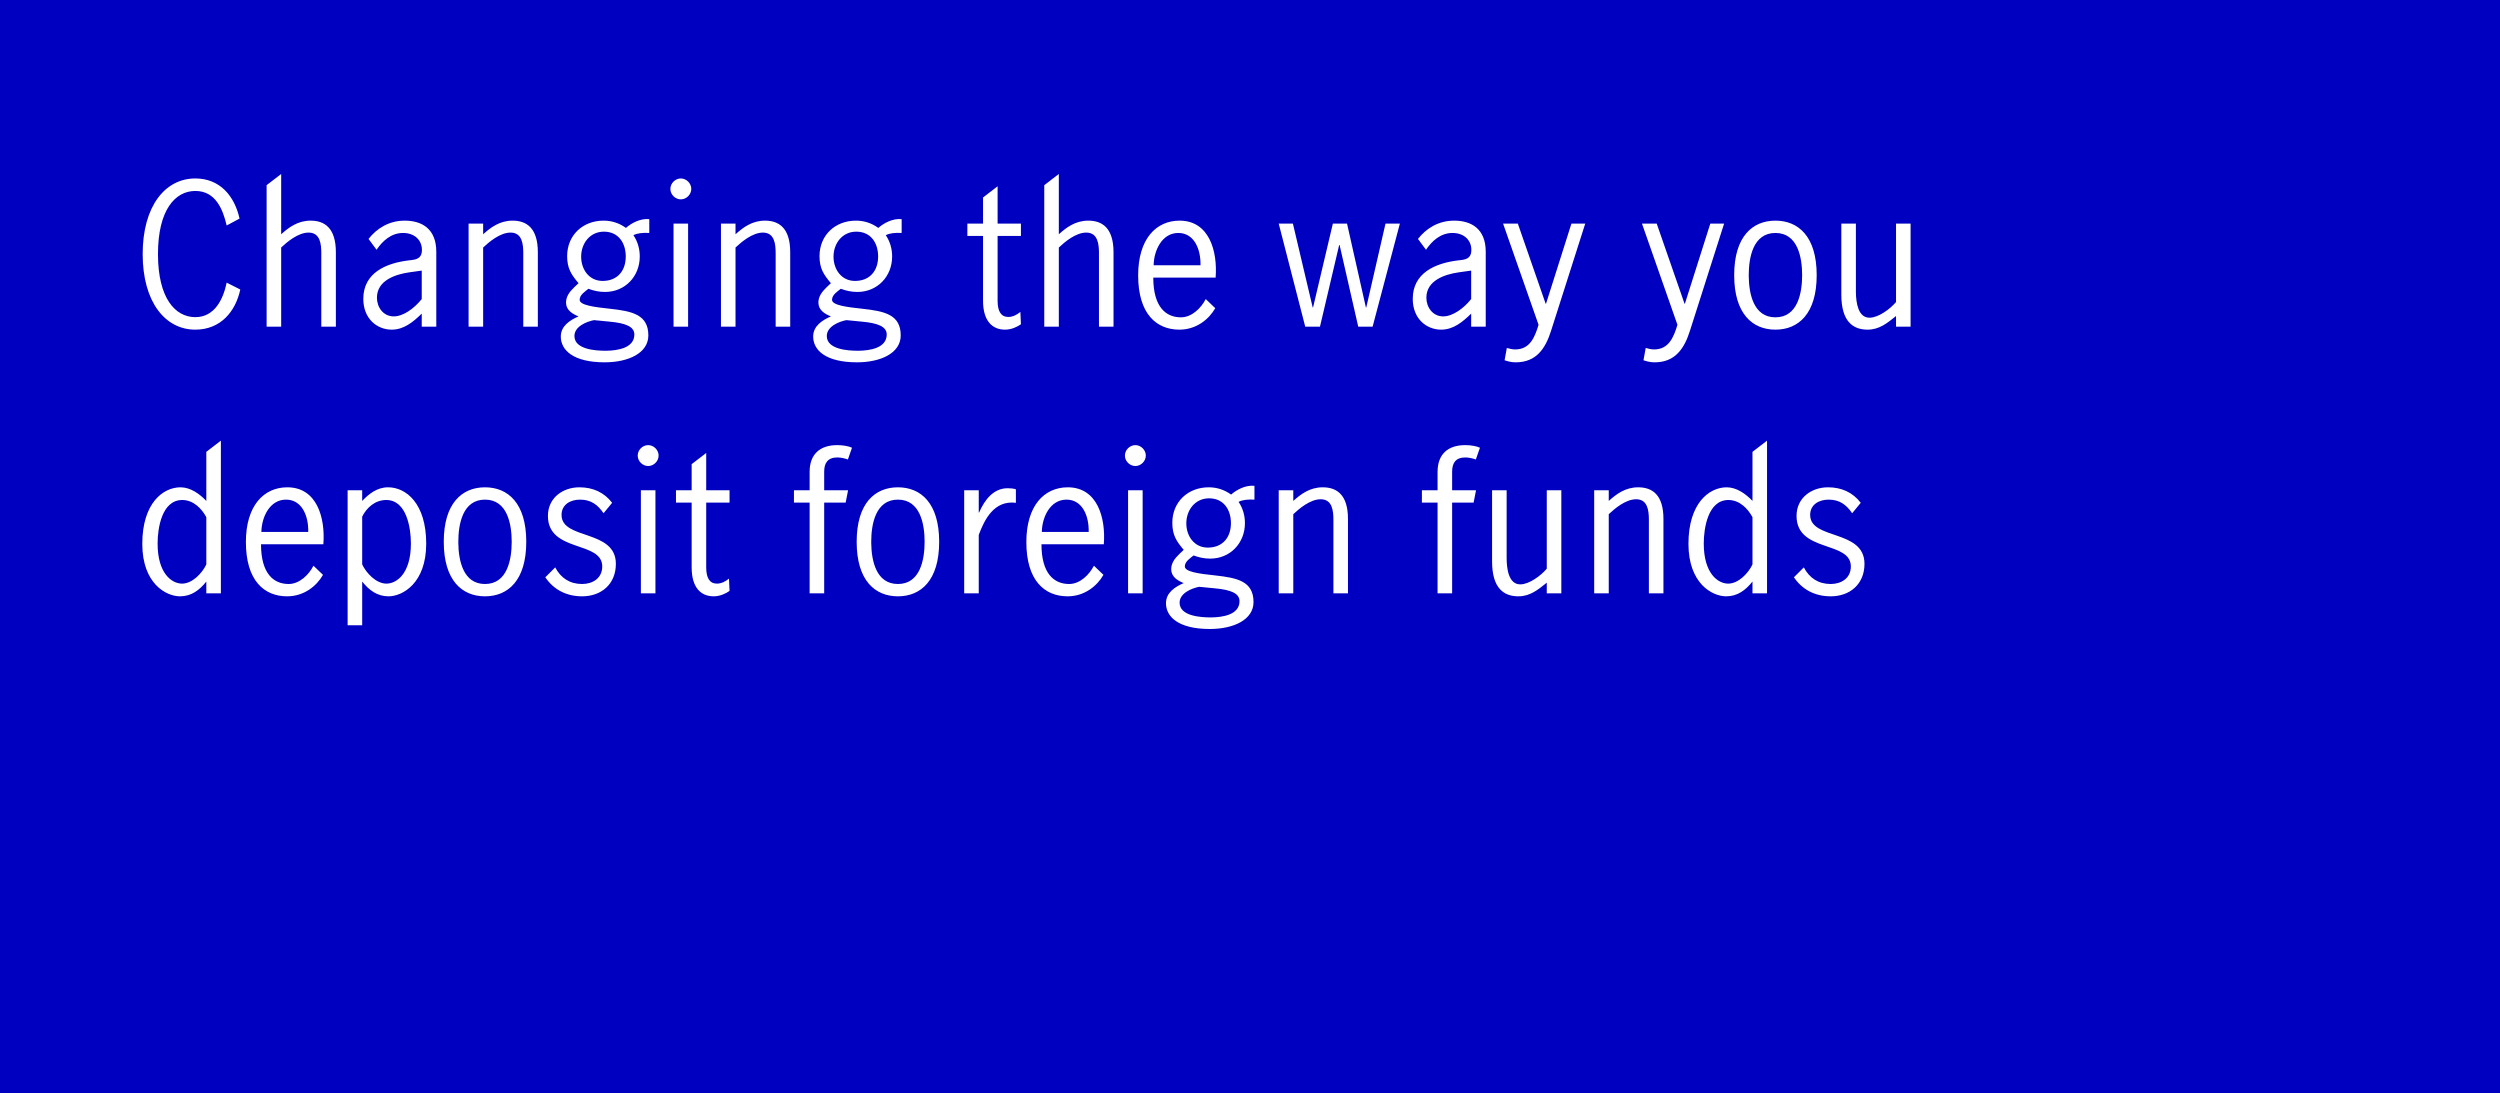 <?xml version="1.0" encoding="UTF-8"?>
<svg width="375px" height="164px" viewBox="0 0 375 164" version="1.1" xmlns="http://www.w3.org/2000/svg" xmlns:xlink="http://www.w3.org/1999/xlink">
    <rect x="0" y="0" width="375" height="164" fill="#808080" stroke="none"/>
    <title>deposit foreign funds_Eng B</title>
    <defs>
        <rect id="path-1" x="0" y="0" width="375" height="164"></rect>
    </defs>
    <g id="Page-1" stroke="none" stroke-width="1" fill="none" fill-rule="evenodd">
        <g id="Artboard" transform="translate(-228, -825)">
            <g id="deposit-foreign-funds_Eng-B" transform="translate(228, 825)">
                <g id="pict">
                    <mask id="mask-2" fill="white">
                        <use xlink:href="#path-1"></use>
                    </mask>
                    <use id="Mask" fill="#0000C1" xlink:href="#path-1"></use>
                </g>
                <path d="M29.296,49.448 C33.048,49.448 35.316,46.788 36.044,43.428 L34,42.392 C33.468,44.968 32.152,47.572 29.296,47.572 C26.272,47.572 23.696,44.716 23.696,38.108 C23.696,31.5 26.272,28.644 29.296,28.644 C32.292,28.644 33.412,31.304 34,33.824 L35.932,32.788 C35.176,29.372 32.964,26.768 29.296,26.768 C24.76,26.768 21.4,30.94 21.4,38.108 C21.4,45.276 24.76,49.448 29.296,49.448 Z M42.176,49 L42.176,37.128 C43.044,36.316 44.696,34.888 46.292,34.888 C48.056,34.888 48.196,36.68 48.196,37.996 L48.196,49 L50.38,49 L50.38,37.828 C50.38,34.216 48.7,33.096 46.6,33.096 C44.64,33.096 43.296,34.132 42.176,35.14 L42.176,26.096 L39.992,27.776 L39.992,49 L42.176,49 Z M58.752,49.448 C60.572,49.448 61.944,48.328 63.26,47.04 L63.26,49 L65.444,49 L65.444,37.772 C65.444,34.3 63.26,33.096 60.712,33.096 C58.304,33.096 56.484,34.3 55.28,35.84 L56.484,37.464 C57.38,36.148 58.668,34.944 60.46,34.944 C62.112,34.944 63.288,35.952 63.288,37.492 C63.288,38.472 62.812,38.892 61.776,39.004 L61.3,39.06 C57.828,39.48 54.496,40.964 54.496,44.828 C54.496,47.824 56.568,49.448 58.752,49.448 Z M59.06,47.46 C57.492,47.46 56.54,46.088 56.54,44.66 C56.54,42.084 59.256,41.16 61.384,40.852 L63.176,40.6 L63.26,40.6 L63.26,44.856 C62.168,46.228 60.516,47.46 59.06,47.46 Z M72.472,49 L72.472,37.128 C73.34,36.316 74.992,34.888 76.588,34.888 C78.352,34.888 78.492,36.68 78.492,37.996 L78.492,49 L80.676,49 L80.676,37.828 C80.676,34.216 78.996,33.096 76.896,33.096 C74.936,33.096 73.592,34.132 72.472,35.14 L72.472,33.544 L70.288,33.544 L70.288,49 L72.472,49 Z M90.7,54.348 C94.284,54.348 97.252,52.948 97.252,50.316 C97.252,47.18 94.816,46.676 91.484,46.312 C89.104,46.06 86.948,45.78 86.948,44.968 C86.948,44.212 87.788,43.708 88.264,43.316 C89.076,43.624 89.86,43.792 90.756,43.792 C93.752,43.792 95.964,41.468 95.964,38.472 C95.964,37.324 95.656,36.232 95.012,35.28 C95.572,34.972 96.468,34.888 97.392,34.944 L97.392,32.872 C96.076,32.732 94.704,33.46 93.892,34.188 C92.884,33.46 91.764,33.096 90.532,33.096 C87.424,33.096 85.072,35.28 85.072,38.416 C85.072,40.236 85.66,41.16 86.78,42.476 L86.108,43.12 C85.408,43.792 84.904,44.492 84.904,45.388 C84.904,46.508 85.856,47.096 86.78,47.46 C85.492,48.02 84.12,48.888 84.12,50.484 C84.12,52.472 85.912,54.348 90.7,54.348 Z M90.392,42.14 C88.376,42.14 87.172,40.432 87.172,38.5 C87.172,36.512 88.488,34.748 90.588,34.748 C92.772,34.748 93.864,36.456 93.864,38.472 C93.864,40.6 92.632,42.14 90.392,42.14 Z M90.958,52.611 L90.812,52.612 C89.328,52.612 86.164,52.416 86.164,50.4 C86.164,49 87.928,48.244 89.104,48.02 L91.4,48.244 C93.92,48.468 95.152,49.028 95.152,50.176 C95.152,52.24 92.545,52.592 90.958,52.611 L90.958,52.611 Z M102.124,29.904 C102.964,29.904 103.692,29.176 103.692,28.336 C103.692,27.496 102.964,26.768 102.124,26.768 C101.284,26.768 100.556,27.496 100.556,28.336 C100.556,29.176 101.284,29.904 102.124,29.904 Z M103.216,49 L103.216,33.544 L101.032,33.544 L101.032,49 L103.216,49 Z M110.328,49 L110.328,37.128 C111.196,36.316 112.848,34.888 114.444,34.888 C116.208,34.888 116.348,36.68 116.348,37.996 L116.348,49 L118.532,49 L118.532,37.828 C118.532,34.216 116.852,33.096 114.752,33.096 C112.792,33.096 111.448,34.132 110.328,35.14 L110.328,33.544 L108.144,33.544 L108.144,49 L110.328,49 Z M128.556,54.348 C132.14,54.348 135.108,52.948 135.108,50.316 C135.108,47.18 132.672,46.676 129.34,46.312 C126.96,46.06 124.804,45.78 124.804,44.968 C124.804,44.212 125.644,43.708 126.12,43.316 C126.932,43.624 127.716,43.792 128.612,43.792 C131.608,43.792 133.82,41.468 133.82,38.472 C133.82,37.324 133.512,36.232 132.868,35.28 C133.428,34.972 134.324,34.888 135.248,34.944 L135.248,32.872 C133.932,32.732 132.56,33.46 131.748,34.188 C130.74,33.46 129.62,33.096 128.388,33.096 C125.28,33.096 122.928,35.28 122.928,38.416 C122.928,40.236 123.516,41.16 124.636,42.476 L123.964,43.12 C123.264,43.792 122.76,44.492 122.76,45.388 C122.76,46.508 123.712,47.096 124.636,47.46 C123.348,48.02 121.976,48.888 121.976,50.484 C121.976,52.472 123.768,54.348 128.556,54.348 Z M128.248,42.14 C126.232,42.14 125.028,40.432 125.028,38.5 C125.028,36.512 126.344,34.748 128.444,34.748 C130.628,34.748 131.72,36.456 131.72,38.472 C131.72,40.6 130.488,42.14 128.248,42.14 Z M128.814,52.611 L128.668,52.612 C127.184,52.612 124.02,52.416 124.02,50.4 C124.02,49 125.784,48.244 126.96,48.02 L129.256,48.244 C131.776,48.468 133.008,49.028 133.008,50.176 C133.008,52.24 130.401,52.592 128.814,52.611 L128.814,52.611 Z M150.76,49.448 C151.74,49.448 152.636,49 153.14,48.636 L153.056,46.788 C152.524,47.236 151.88,47.544 151.264,47.544 C150.172,47.544 149.64,46.732 149.64,45.108 L149.64,35.392 L153.14,35.392 L153.14,33.544 L149.64,33.544 L149.64,27.944 L147.456,29.624 L147.456,33.544 L145.104,33.544 L145.104,35.392 L147.456,35.392 L147.456,45.108 C147.456,48.132 148.828,49.448 150.76,49.448 Z M158.824,49 L158.824,37.128 C159.692,36.316 161.344,34.888 162.94,34.888 C164.704,34.888 164.844,36.68 164.844,37.996 L164.844,49 L167.028,49 L167.028,37.828 C167.028,34.216 165.348,33.096 163.248,33.096 C161.288,33.096 159.944,34.132 158.824,35.14 L158.824,26.096 L156.64,27.776 L156.64,49 L158.824,49 Z M176.912,49.448 C179.432,49.448 181.336,47.908 182.288,46.228 L180.86,44.856 C180.16,46.228 178.76,47.6 177.136,47.6 C174.896,47.6 172.992,46.06 172.992,41.636 L182.344,41.636 C182.652,37.688 181.392,33.096 176.94,33.096 C173.412,33.096 170.724,35.84 170.724,41.3 C170.724,47.096 173.468,49.448 176.912,49.448 Z M180.076,39.788 L173.048,39.788 C173.076,37.604 174.28,34.944 176.744,34.944 C179.124,34.944 180.132,37.38 180.076,39.788 Z M197.996,49 L200.88,36.736 L200.936,36.736 L203.736,49 L205.892,49 L209.98,33.544 L207.824,33.544 L204.94,46.116 L204.884,46.116 L202.056,33.544 L199.928,33.544 L196.96,46.116 L196.904,46.116 L193.936,33.544 L191.808,33.544 L195.784,49 L197.996,49 Z M216.168,49.448 C217.988,49.448 219.36,48.328 220.676,47.04 L220.676,49 L222.86,49 L222.86,37.772 C222.86,34.3 220.676,33.096 218.128,33.096 C215.72,33.096 213.9,34.3 212.696,35.84 L213.9,37.464 C214.796,36.148 216.084,34.944 217.876,34.944 C219.528,34.944 220.704,35.952 220.704,37.492 C220.704,38.472 220.228,38.892 219.192,39.004 L218.716,39.06 C215.244,39.48 211.912,40.964 211.912,44.828 C211.912,47.824 213.984,49.448 216.168,49.448 Z M216.476,47.46 C214.908,47.46 213.956,46.088 213.956,44.66 C213.956,42.084 216.672,41.16 218.8,40.852 L220.592,40.6 L220.676,40.6 L220.676,44.856 C219.584,46.228 217.932,47.46 216.476,47.46 Z M227.368,54.348 C230.448,54.348 231.82,52.276 232.66,49.616 L237.784,33.544 L235.712,33.544 L231.904,45.556 L231.848,45.556 L227.676,33.544 L225.464,33.544 L230.784,48.72 C230.224,50.568 229.496,52.416 227.284,52.416 C226.836,52.416 226.416,52.304 226.024,52.192 L225.688,54.04 C226.276,54.236 226.752,54.348 227.368,54.348 Z M248.2,54.348 C251.28,54.348 252.652,52.276 253.492,49.616 L258.616,33.544 L256.544,33.544 L252.736,45.556 L252.68,45.556 L248.508,33.544 L246.296,33.544 L251.616,48.72 C251.056,50.568 250.328,52.416 248.116,52.416 C247.668,52.416 247.248,52.304 246.856,52.192 L246.52,54.04 C247.108,54.236 247.584,54.348 248.2,54.348 Z M266.316,49.448 C269.76,49.448 272.504,47.068 272.504,41.272 C272.504,35.476 269.76,33.096 266.316,33.096 C262.872,33.096 260.128,35.476 260.128,41.272 C260.128,47.068 262.872,49.448 266.316,49.448 Z M266.316,47.6 C263.031,47.6 262.342,44.066 262.313,41.449 L262.312,41.272 C262.312,38.64 262.956,34.944 266.316,34.944 C269.676,34.944 270.32,38.64 270.32,41.272 C270.32,43.904 269.676,47.6 266.316,47.6 Z M280.148,49.448 C281.912,49.448 283.116,48.44 284.404,47.404 L284.404,49 L286.588,49 L286.588,33.544 L284.404,33.544 L284.404,45.304 C283.536,46.34 281.772,47.656 280.428,47.656 C278.721,47.656 278.404,45.427 278.385,43.811 L278.384,33.544 L276.2,33.544 L276.2,44.212 C276.2,48.244 277.964,49.448 280.148,49.448 Z M27,89.448 C28.708,89.448 29.912,88.524 30.948,87.236 L30.948,89 L33.132,89 L33.132,66.096 L30.948,67.776 L30.948,75.14 C29.94,74.076 28.568,73.096 27.084,73.096 C24.424,73.096 21.344,75.504 21.344,81.58 C21.344,87.516 24.9,89.448 27,89.448 Z M27.308,87.544 C25.796,87.544 23.64,86.06 23.64,81.524 C23.64,79.2 24.284,75 27.336,75 C29.016,75 30.248,76.288 30.948,77.576 L30.948,84.66 C30.332,85.976 28.848,87.544 27.308,87.544 Z M43.072,89.448 C45.592,89.448 47.496,87.908 48.448,86.228 L47.02,84.856 C46.32,86.228 44.92,87.6 43.296,87.6 C41.056,87.6 39.152,86.06 39.152,81.636 L48.504,81.636 C48.812,77.688 47.552,73.096 43.1,73.096 C39.572,73.096 36.884,75.84 36.884,81.3 C36.884,87.096 39.628,89.448 43.072,89.448 Z M46.236,79.788 L39.208,79.788 C39.236,77.604 40.44,74.944 42.904,74.944 C45.284,74.944 46.292,77.38 46.236,79.788 Z M54.328,93.788 L54.328,87.236 C55.364,88.524 56.568,89.448 58.276,89.448 C60.376,89.448 63.932,87.488 63.932,81.552 C63.932,75.476 60.88,73.096 58.22,73.096 C56.568,73.096 55.336,74.076 54.328,75.14 L54.328,73.544 L52.144,73.544 L52.144,93.788 L54.328,93.788 Z M57.968,87.544 C56.428,87.544 54.944,85.976 54.328,84.66 L54.328,77.492 C55,76.148 56.26,75 57.94,75 C60.992,75 61.636,79.2 61.636,81.524 C61.636,86.06 59.48,87.544 57.968,87.544 Z M72.752,89.448 C76.196,89.448 78.94,87.068 78.94,81.272 C78.94,75.476 76.196,73.096 72.752,73.096 C69.308,73.096 66.564,75.476 66.564,81.272 C66.564,87.068 69.308,89.448 72.752,89.448 Z M72.752,87.6 C69.467,87.6 68.778,84.066 68.749,81.449 L68.748,81.272 C68.748,78.64 69.392,74.944 72.752,74.944 C76.112,74.944 76.756,78.64 76.756,81.272 C76.756,83.904 76.112,87.6 72.752,87.6 Z M87.312,89.448 C90.224,89.448 92.38,87.6 92.38,84.576 C92.38,79.368 84.232,81.02 84.232,77.24 C84.232,75.672 85.576,74.944 87.004,74.944 C88.628,74.944 89.664,75.7 90.532,76.988 L91.82,75.42 C90.616,73.852 88.936,73.096 86.92,73.096 C84.372,73.096 82.188,74.72 82.188,77.38 C82.188,82.924 90.336,81.076 90.336,84.968 C90.336,86.732 88.908,87.6 87.312,87.6 C85.464,87.6 84.12,86.704 83.28,85.108 L81.796,86.592 C83.056,88.468 84.988,89.448 87.312,89.448 Z M97.224,69.904 C98.064,69.904 98.792,69.176 98.792,68.336 C98.792,67.496 98.064,66.768 97.224,66.768 C96.384,66.768 95.656,67.496 95.656,68.336 C95.656,69.176 96.384,69.904 97.224,69.904 Z M98.316,89 L98.316,73.544 L96.132,73.544 L96.132,89 L98.316,89 Z M107.052,89.448 C108.032,89.448 108.928,89 109.432,88.636 L109.348,86.788 C108.816,87.236 108.172,87.544 107.556,87.544 C106.464,87.544 105.932,86.732 105.932,85.108 L105.932,75.392 L109.432,75.392 L109.432,73.544 L105.932,73.544 L105.932,67.944 L103.748,69.624 L103.748,73.544 L101.396,73.544 L101.396,75.392 L103.748,75.392 L103.748,85.108 C103.748,88.132 105.12,89.448 107.052,89.448 Z M123.628,89 L123.628,75.392 L126.848,75.392 L127.212,73.544 L123.628,73.544 L123.628,70.744 C123.628,69.484 124.132,68.616 125.616,68.616 C126.12,68.616 126.848,68.784 127.184,68.924 L127.8,67.16 C127.352,66.936 126.484,66.768 125.588,66.768 C122.984,66.768 121.444,68.14 121.444,70.772 L121.444,73.544 L119.092,73.544 L119.092,75.392 L121.444,75.392 L121.444,89 L123.628,89 Z M134.688,89.448 C138.132,89.448 140.876,87.068 140.876,81.272 C140.876,75.476 138.132,73.096 134.688,73.096 C131.244,73.096 128.5,75.476 128.5,81.272 C128.5,87.068 131.244,89.448 134.688,89.448 Z M134.688,87.6 C131.403,87.6 130.714,84.066 130.685,81.449 L130.684,81.272 C130.684,78.64 131.328,74.944 134.688,74.944 C138.048,74.944 138.692,78.64 138.692,81.272 C138.692,83.904 138.048,87.6 134.688,87.6 Z M146.812,89 L146.812,80.236 C147.652,77.996 149.08,75 152.384,75.42 L152.384,73.404 C152.104,73.264 151.432,73.236 151.152,73.236 C148.996,73.236 147.68,75 146.868,76.876 L146.812,76.876 L146.812,73.544 L144.628,73.544 L144.628,89 L146.812,89 Z M160.14,89.448 C162.66,89.448 164.564,87.908 165.516,86.228 L164.088,84.856 C163.388,86.228 161.988,87.6 160.364,87.6 C158.124,87.6 156.22,86.06 156.22,81.636 L165.572,81.636 C165.88,77.688 164.62,73.096 160.168,73.096 C156.64,73.096 153.952,75.84 153.952,81.3 C153.952,87.096 156.696,89.448 160.14,89.448 Z M163.304,79.788 L156.276,79.788 C156.304,77.604 157.508,74.944 159.972,74.944 C162.352,74.944 163.36,77.38 163.304,79.788 Z M170.304,69.904 C171.144,69.904 171.872,69.176 171.872,68.336 C171.872,67.496 171.144,66.768 170.304,66.768 C169.464,66.768 168.736,67.496 168.736,68.336 C168.736,69.176 169.464,69.904 170.304,69.904 Z M171.396,89 L171.396,73.544 L169.212,73.544 L169.212,89 L171.396,89 Z M181.476,94.348 C185.06,94.348 188.028,92.948 188.028,90.316 C188.028,87.18 185.592,86.676 182.26,86.312 C179.88,86.06 177.724,85.78 177.724,84.968 C177.724,84.212 178.564,83.708 179.04,83.316 C179.852,83.624 180.636,83.792 181.532,83.792 C184.528,83.792 186.74,81.468 186.74,78.472 C186.74,77.324 186.432,76.232 185.788,75.28 C186.348,74.972 187.244,74.888 188.168,74.944 L188.168,72.872 C186.852,72.732 185.48,73.46 184.668,74.188 C183.66,73.46 182.54,73.096 181.308,73.096 C178.2,73.096 175.848,75.28 175.848,78.416 C175.848,80.236 176.436,81.16 177.556,82.476 L176.884,83.12 C176.184,83.792 175.68,84.492 175.68,85.388 C175.68,86.508 176.632,87.096 177.556,87.46 C176.268,88.02 174.896,88.888 174.896,90.484 C174.896,92.472 176.688,94.348 181.476,94.348 Z M181.168,82.14 C179.152,82.14 177.948,80.432 177.948,78.5 C177.948,76.512 179.264,74.748 181.364,74.748 C183.548,74.748 184.64,76.456 184.64,78.472 C184.64,80.6 183.408,82.14 181.168,82.14 Z M181.734,92.611 L181.588,92.612 C180.104,92.612 176.94,92.416 176.94,90.4 C176.94,89 178.704,88.244 179.88,88.02 L182.176,88.244 C184.696,88.468 185.928,89.028 185.928,90.176 C185.928,92.24 183.321,92.592 181.734,92.611 L181.734,92.611 Z M193.992,89 L193.992,77.128 C194.86,76.316 196.512,74.888 198.108,74.888 C199.872,74.888 200.012,76.68 200.012,77.996 L200.012,89 L202.196,89 L202.196,77.828 C202.196,74.216 200.516,73.096 198.416,73.096 C196.456,73.096 195.112,74.132 193.992,75.14 L193.992,73.544 L191.808,73.544 L191.808,89 L193.992,89 Z M217.82,89 L217.82,75.392 L221.04,75.392 L221.404,73.544 L217.82,73.544 L217.82,70.744 C217.82,69.484 218.324,68.616 219.808,68.616 C220.312,68.616 221.04,68.784 221.376,68.924 L221.992,67.16 C221.544,66.936 220.676,66.768 219.78,66.768 C217.176,66.768 215.636,68.14 215.636,70.772 L215.636,73.544 L213.284,73.544 L213.284,75.392 L215.636,75.392 L215.636,89 L217.82,89 Z M227.76,89.448 C229.524,89.448 230.728,88.44 232.016,87.404 L232.016,89 L234.2,89 L234.2,73.544 L232.016,73.544 L232.016,85.304 C231.148,86.34 229.384,87.656 228.04,87.656 C226.276,87.656 225.996,85.276 225.996,83.652 L225.996,73.544 L223.812,73.544 L223.812,84.212 C223.812,88.244 225.576,89.448 227.76,89.448 Z M241.312,89 L241.312,77.128 C242.18,76.316 243.832,74.888 245.428,74.888 C247.131,74.888 247.32,76.559 247.331,77.858 L247.332,89 L249.516,89 L249.516,77.828 C249.516,74.216 247.836,73.096 245.736,73.096 C243.776,73.096 242.432,74.132 241.312,75.14 L241.312,73.544 L239.128,73.544 L239.128,89 L241.312,89 Z M258.924,89.448 C260.632,89.448 261.836,88.524 262.872,87.236 L262.872,89 L265.056,89 L265.056,66.096 L262.872,67.776 L262.872,75.14 C261.864,74.076 260.492,73.096 259.008,73.096 C256.348,73.096 253.268,75.504 253.268,81.58 C253.268,87.516 256.824,89.448 258.924,89.448 Z M259.232,87.544 C257.72,87.544 255.564,86.06 255.564,81.524 C255.564,79.2 256.208,75 259.26,75 C260.94,75 262.172,76.288 262.872,77.576 L262.872,84.66 C262.256,85.976 260.772,87.544 259.232,87.544 Z M274.604,89.448 C277.516,89.448 279.672,87.6 279.672,84.576 C279.672,79.368 271.524,81.02 271.524,77.24 C271.524,75.672 272.868,74.944 274.296,74.944 C275.92,74.944 276.956,75.7 277.824,76.988 L279.112,75.42 C277.908,73.852 276.228,73.096 274.212,73.096 C271.664,73.096 269.48,74.72 269.48,77.38 C269.48,82.924 277.628,81.076 277.628,84.968 C277.628,86.732 276.2,87.6 274.604,87.6 C272.756,87.6 271.412,86.704 270.572,85.108 L269.088,86.592 C270.348,88.468 272.28,89.448 274.604,89.448 Z" id="Changingthewayyoudepositforeignfunds" fill="#FFFFFF" fill-rule="nonzero"></path>
            </g>
        </g>
    </g>
</svg>
